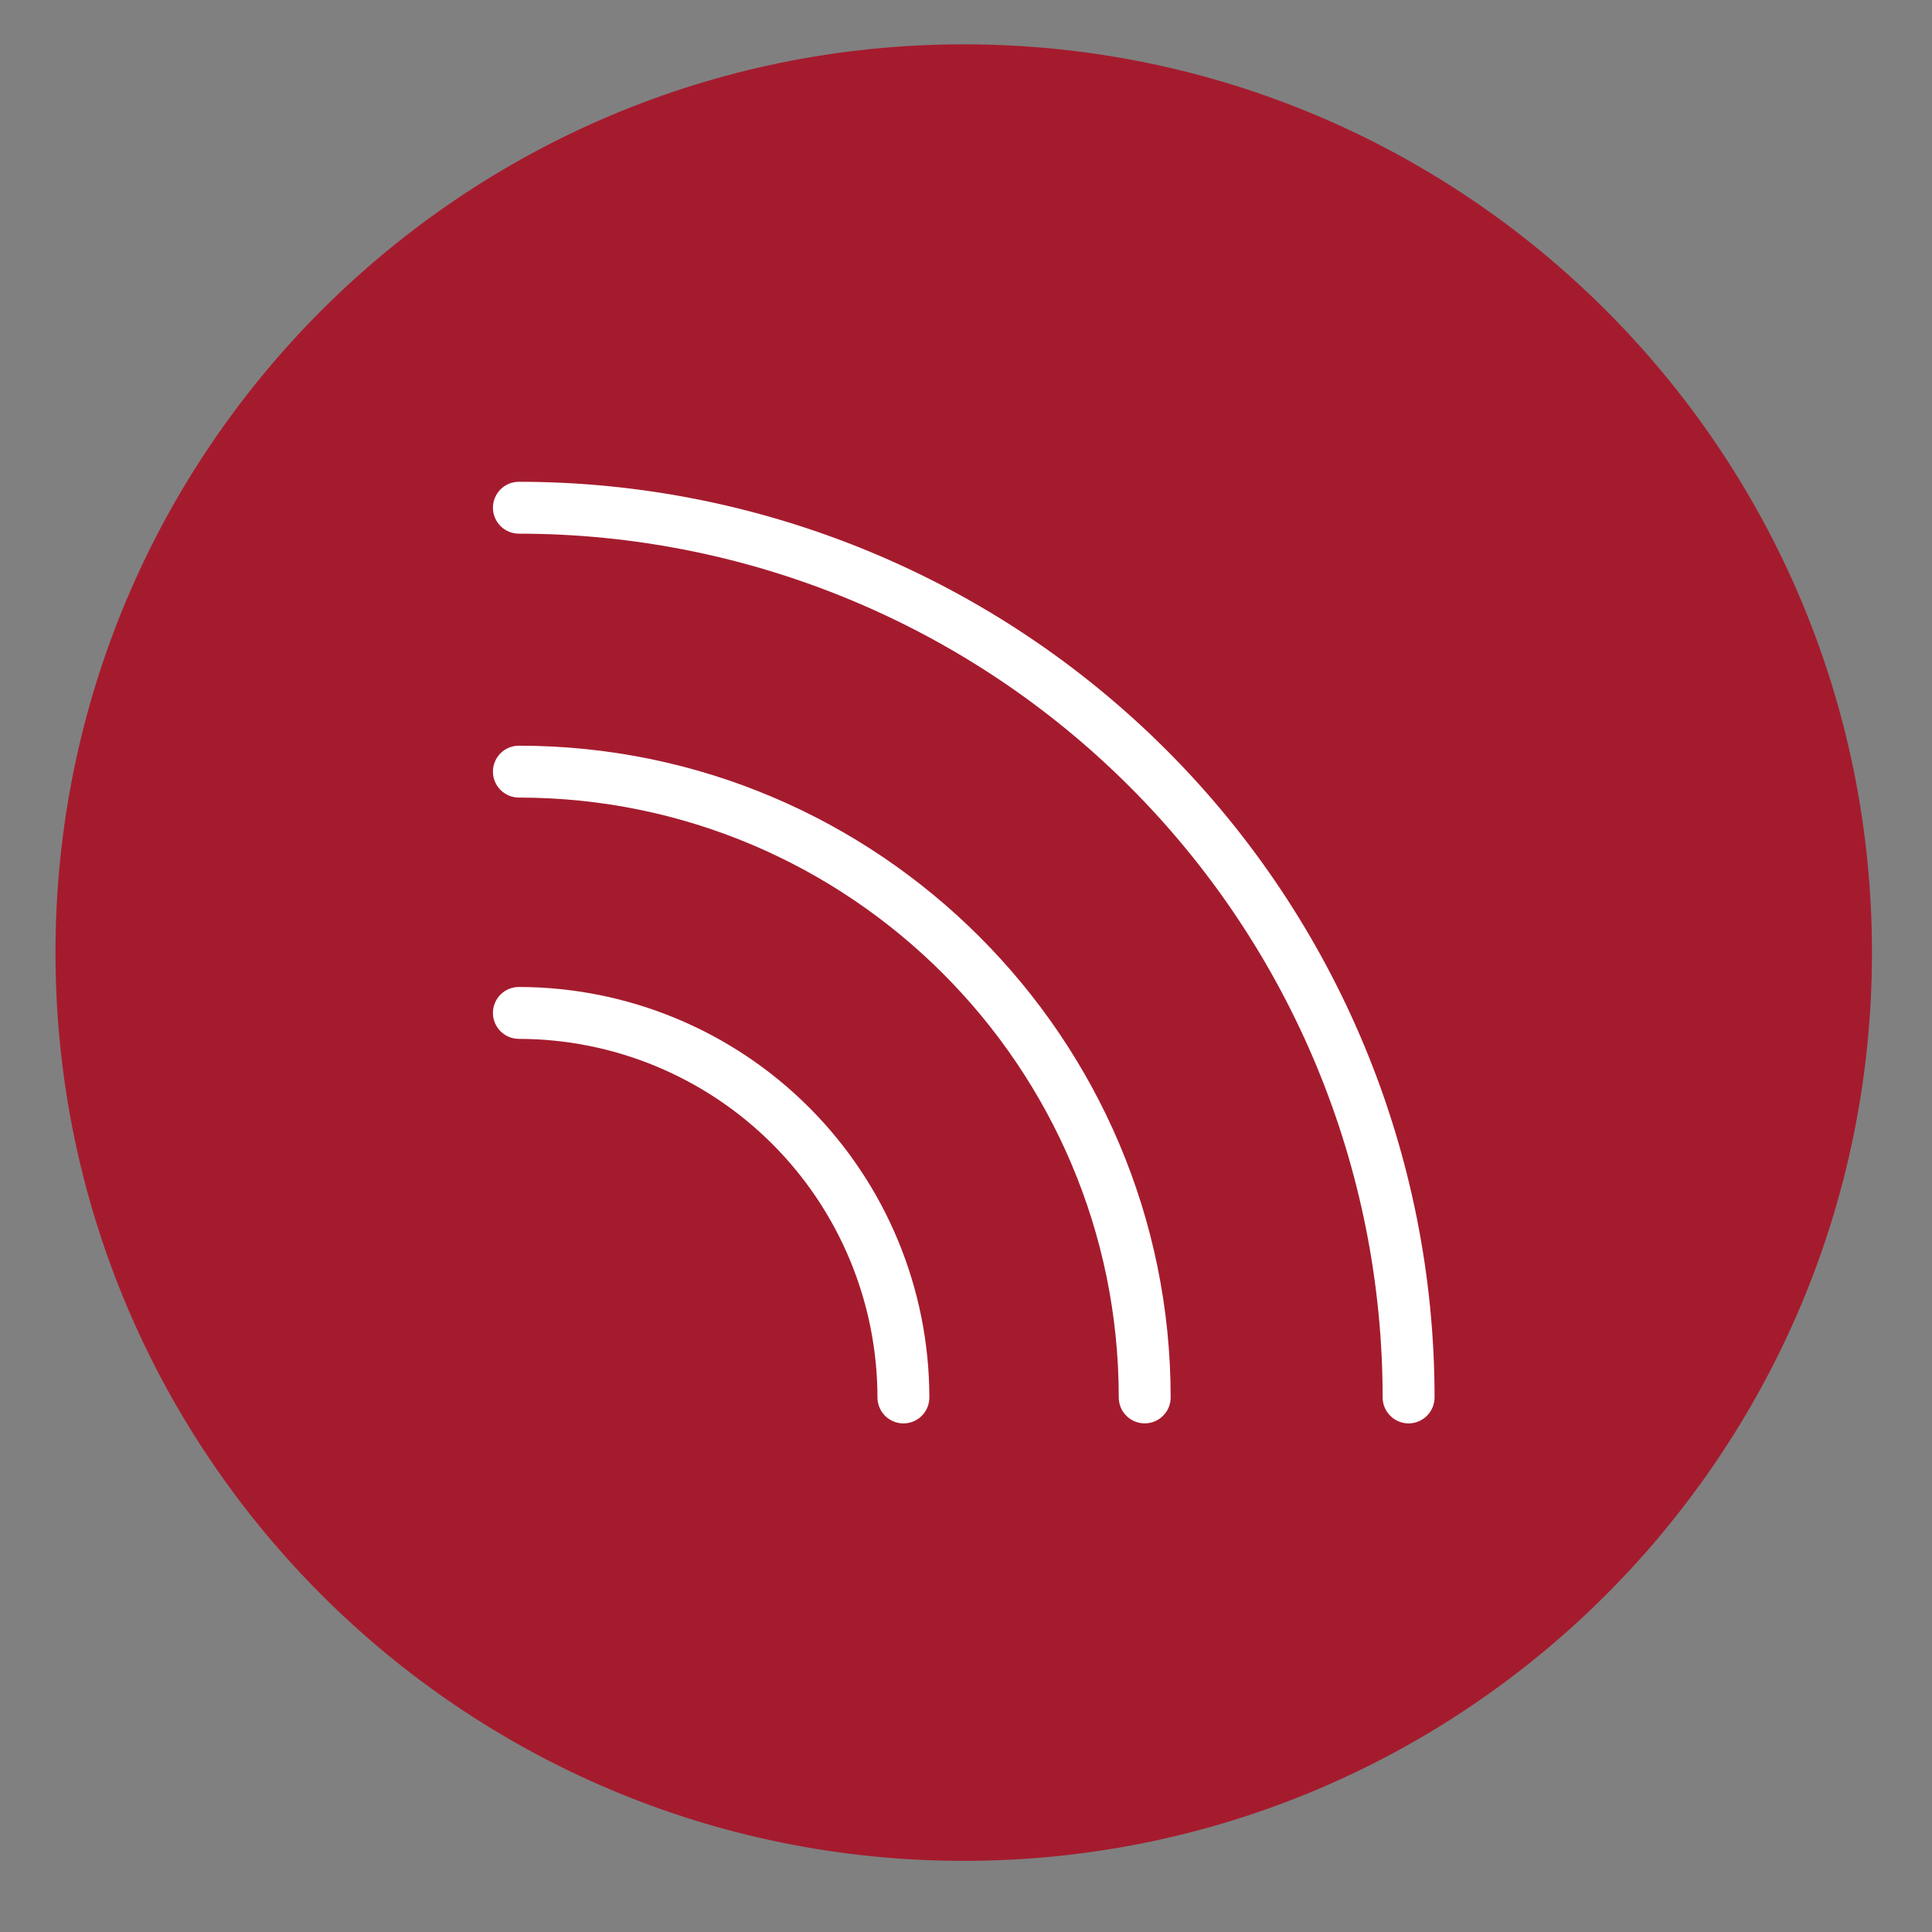 <svg width="57" height="57" viewBox="0 0 57 57" fill="none" xmlns="http://www.w3.org/2000/svg">
<rect x="0" y="0" width="57" height="57" fill="#808080" stroke="none"/>
<path d="M28.433 54.901C43.232 54.901 55.229 42.904 55.229 28.104C55.229 13.305 43.232 1.308 28.433 1.308C13.634 1.308 1.637 13.305 1.637 28.104C1.637 42.904 13.634 54.901 28.433 54.901Z" fill="#A51B2E"/>
<path d="M26.654 41.995C26.553 41.995 26.453 41.975 26.361 41.937C26.268 41.898 26.183 41.842 26.112 41.771C26.041 41.7 25.985 41.615 25.946 41.522C25.908 41.429 25.888 41.33 25.888 41.229C25.885 38.425 24.769 35.735 22.786 33.752C20.802 31.769 18.113 30.653 15.309 30.65C15.105 30.65 14.911 30.569 14.767 30.426C14.624 30.282 14.543 30.087 14.543 29.884C14.543 29.681 14.624 29.486 14.767 29.343C14.911 29.199 15.105 29.119 15.309 29.119C18.519 29.122 21.598 30.399 23.868 32.67C26.139 34.94 27.416 38.019 27.419 41.229C27.419 41.33 27.399 41.429 27.361 41.522C27.323 41.615 27.266 41.7 27.195 41.771C27.124 41.842 27.04 41.898 26.947 41.937C26.854 41.975 26.754 41.995 26.654 41.995Z" fill="white"/>
<path d="M41.558 41.995C41.458 41.995 41.358 41.975 41.265 41.936C41.172 41.898 41.088 41.841 41.017 41.77C40.946 41.699 40.889 41.615 40.851 41.522C40.812 41.429 40.792 41.33 40.792 41.229C40.792 34.47 38.108 27.988 33.328 23.209C28.549 18.43 22.067 15.745 15.309 15.745C15.105 15.745 14.911 15.664 14.767 15.521C14.624 15.377 14.543 15.182 14.543 14.979C14.543 14.776 14.624 14.582 14.767 14.438C14.911 14.294 15.105 14.214 15.309 14.214C22.473 14.214 29.345 17.06 34.411 22.126C39.477 27.193 42.324 34.064 42.324 41.229C42.324 41.33 42.304 41.429 42.265 41.522C42.227 41.615 42.17 41.699 42.099 41.77C42.028 41.841 41.944 41.898 41.851 41.936C41.758 41.975 41.659 41.995 41.558 41.995Z" fill="white"/>
<path d="M33.772 41.994C33.672 41.994 33.572 41.974 33.479 41.936C33.386 41.898 33.302 41.841 33.231 41.77C33.16 41.699 33.103 41.615 33.065 41.522C33.026 41.429 33.007 41.329 33.007 41.229C33.007 31.47 25.067 23.531 15.309 23.531C15.105 23.531 14.911 23.45 14.767 23.306C14.624 23.163 14.543 22.968 14.543 22.765C14.543 22.562 14.624 22.367 14.767 22.224C14.911 22.08 15.105 22 15.309 22C25.912 22 34.538 30.626 34.538 41.229C34.538 41.329 34.518 41.429 34.48 41.522C34.441 41.615 34.385 41.699 34.313 41.77C34.242 41.841 34.158 41.898 34.065 41.936C33.972 41.974 33.873 41.994 33.772 41.994Z" fill="white"/>
</svg>
